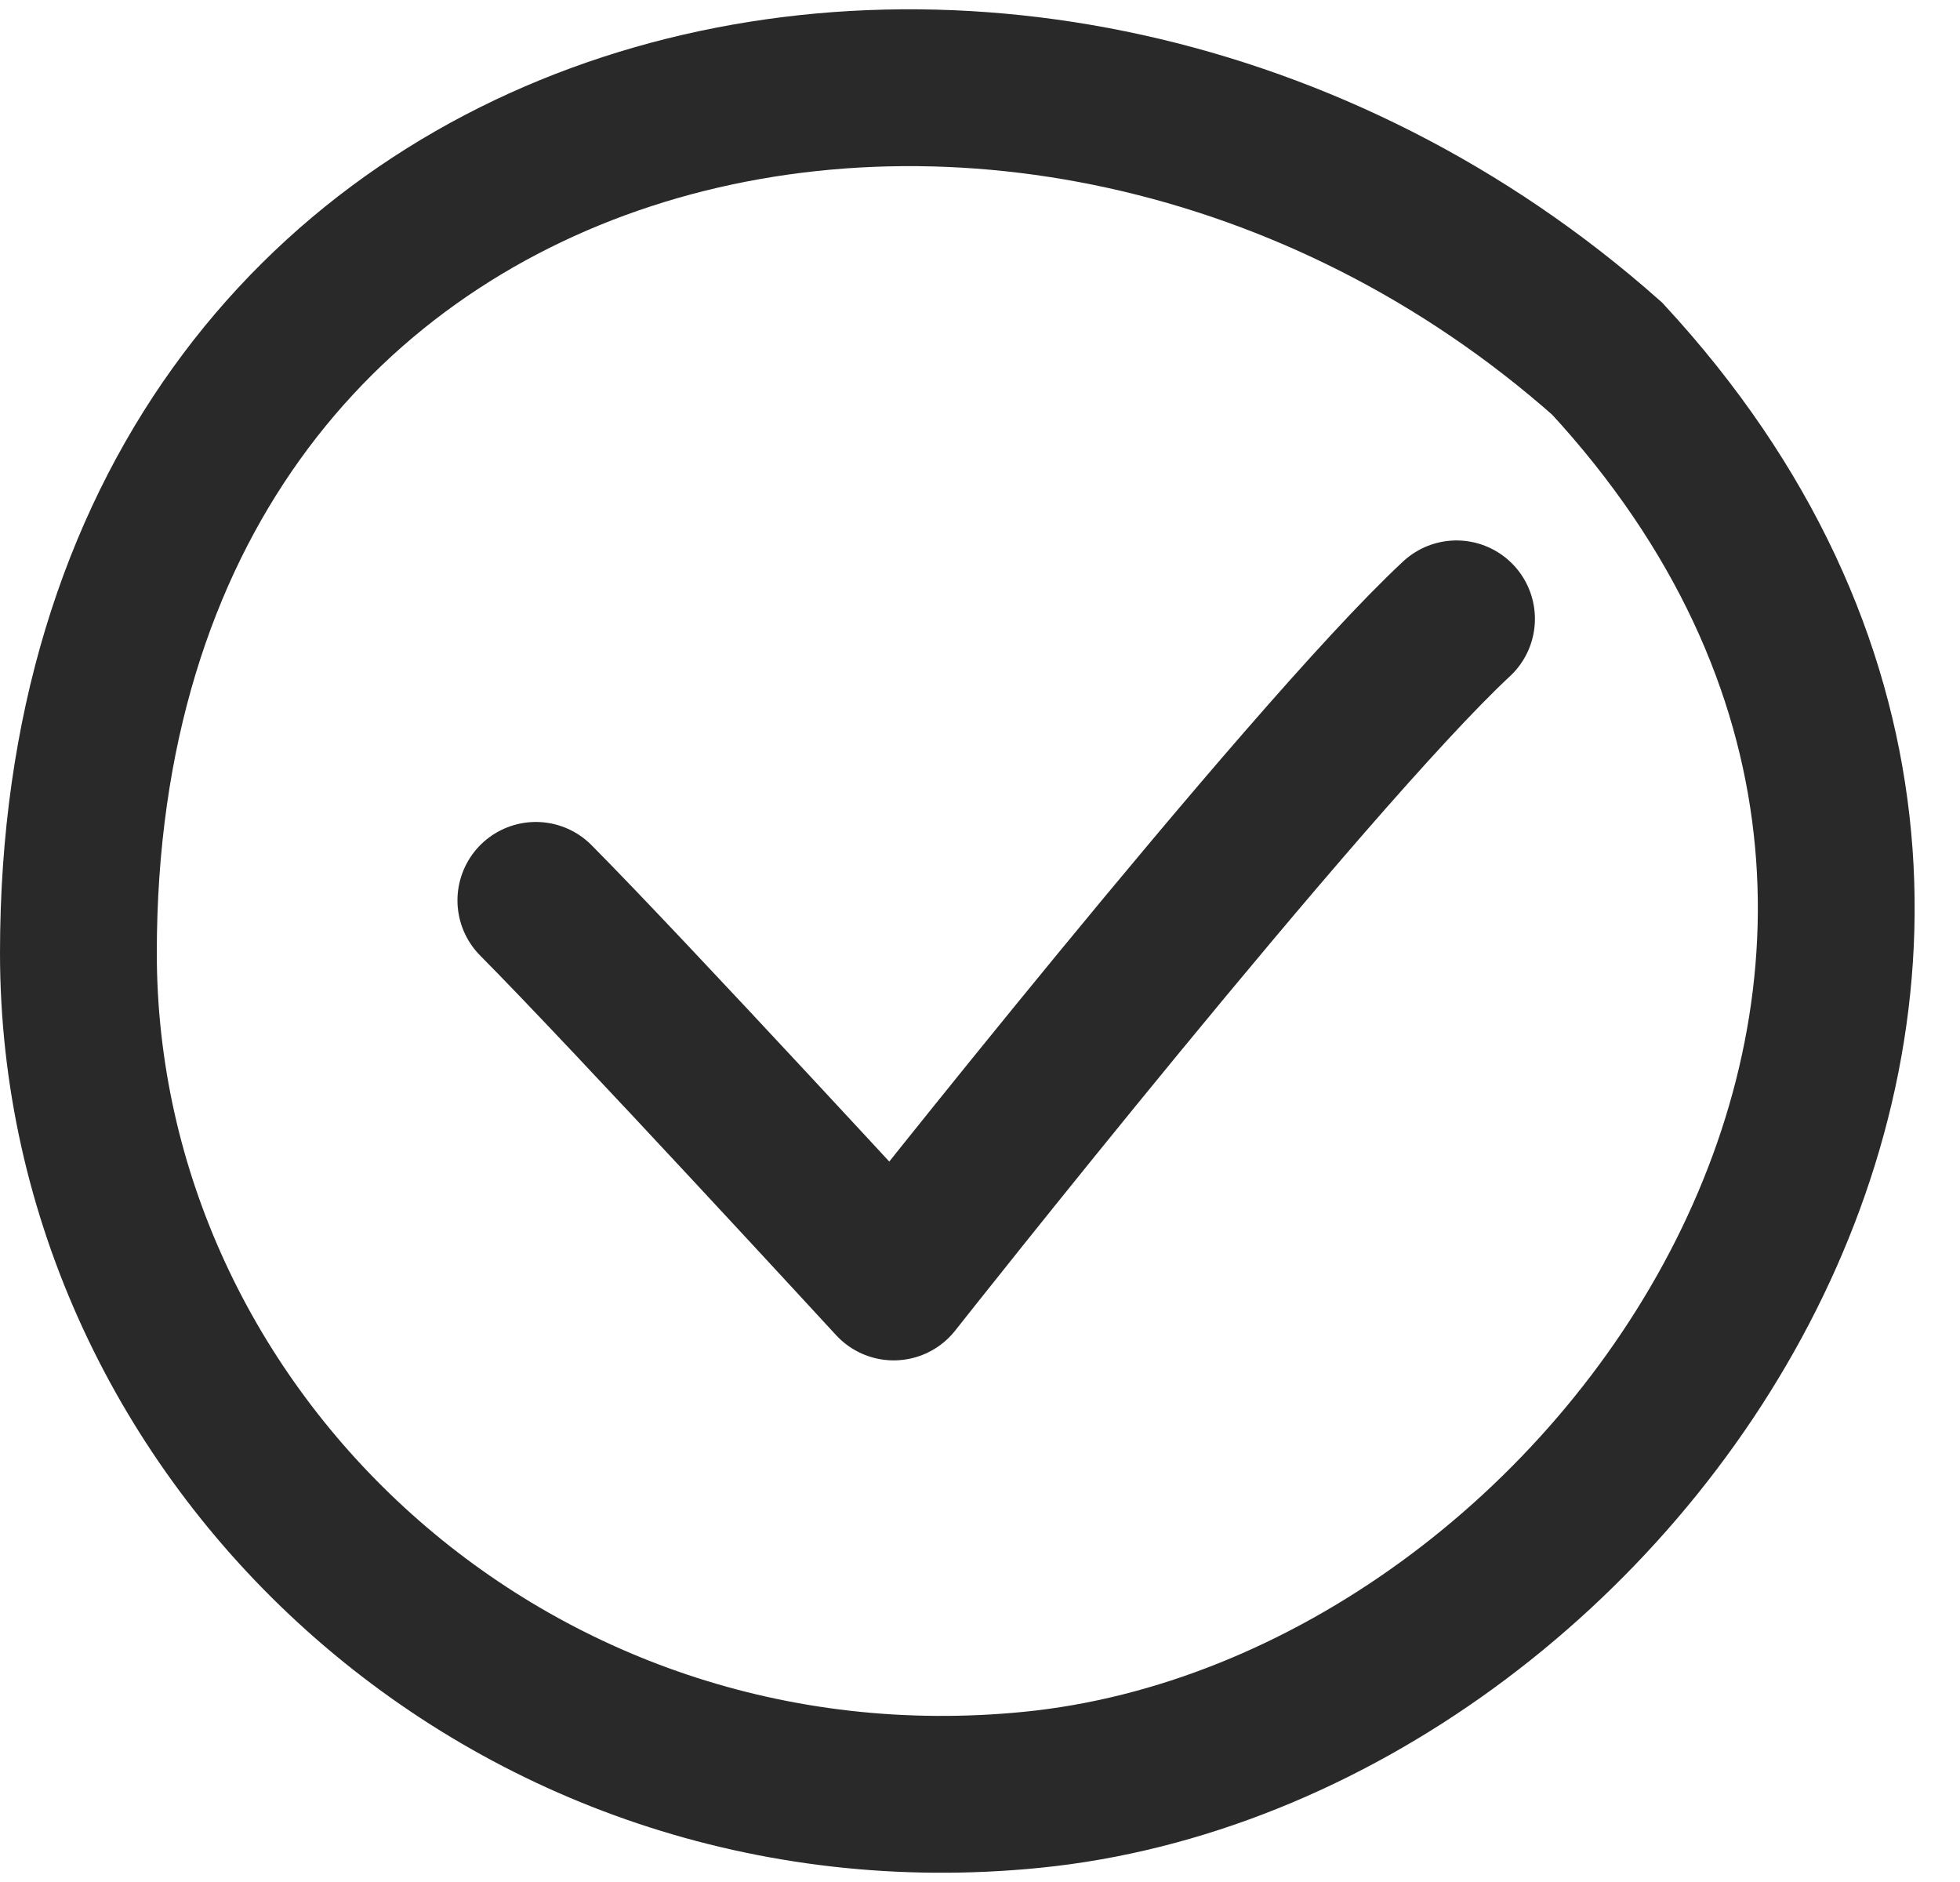 <?xml version="1.0" encoding="UTF-8"?> <svg xmlns="http://www.w3.org/2000/svg" width="25" height="24" viewBox="0 0 25 24" fill="none"><path d="M13.167 22.824C6.497 23.49 1 18.323 1 12.152C1 0.824 13.167 -1.926 20.5 4.574C27.5 12.152 20.667 22.075 13.167 22.824Z" stroke="#292929" stroke-width="2" stroke-linecap="round"></path><path d="M18.578 7.892C16.668 9.668 11.399 16.348 11.399 16.348C11.399 16.348 7.998 12.652 6.835 11.482" stroke="#292929" stroke-width="2" stroke-linecap="round" stroke-linejoin="round"></path></svg> 